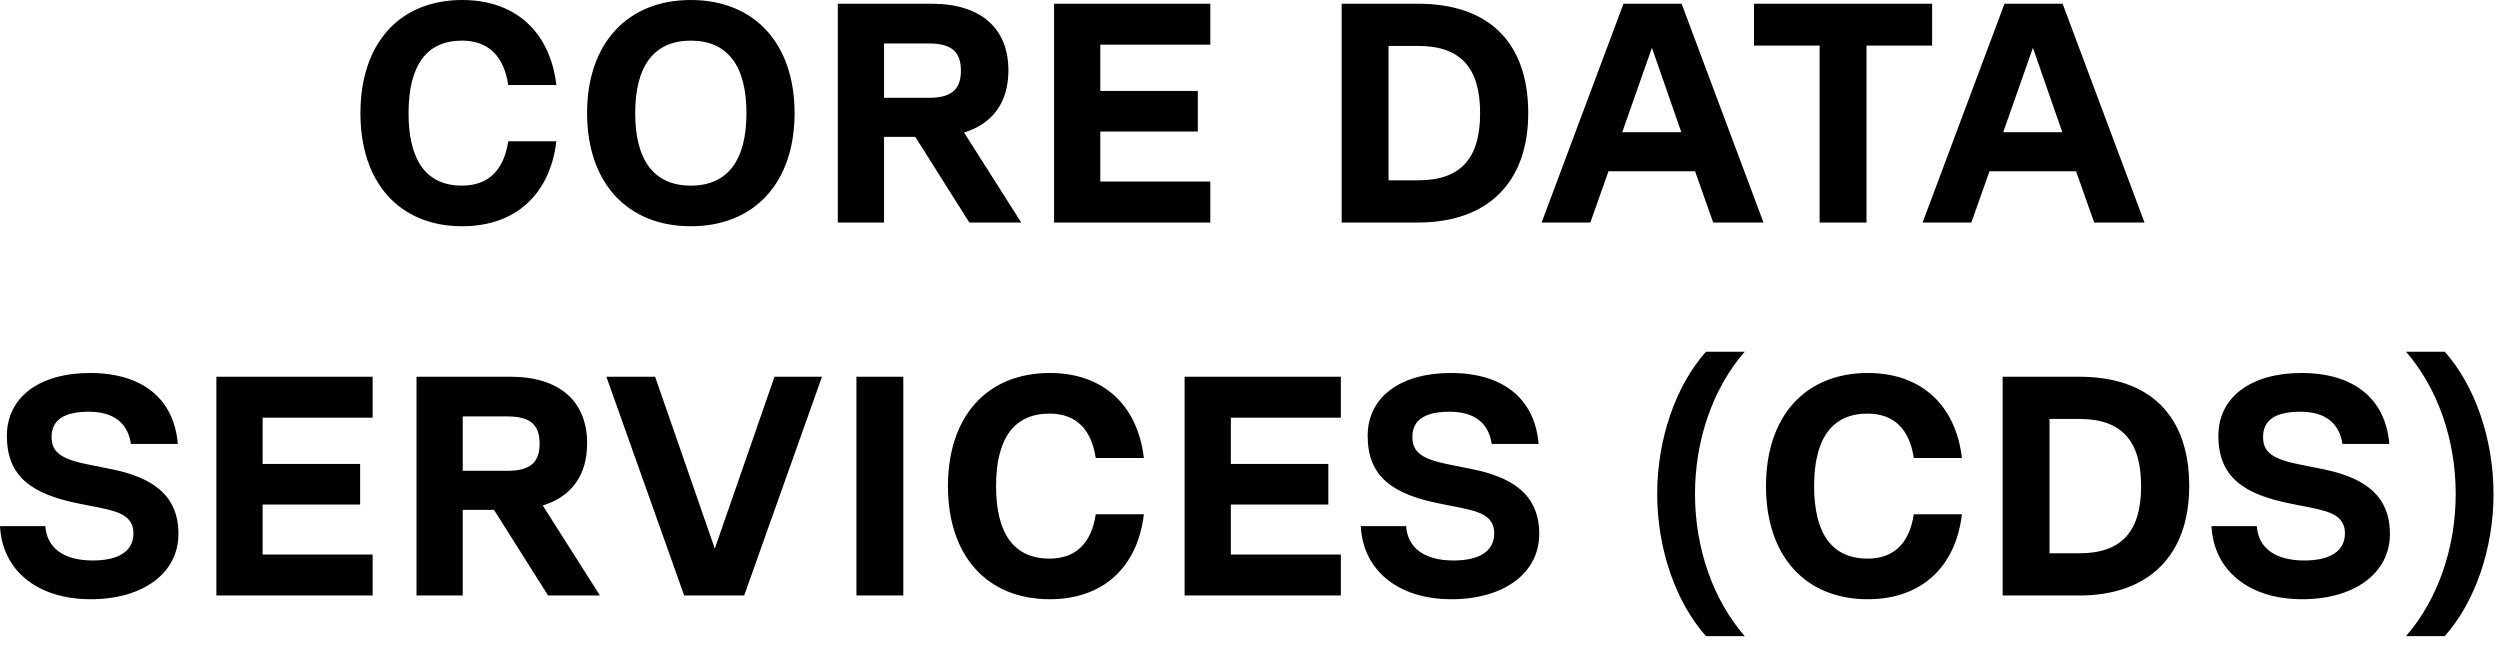 <svg xmlns="http://www.w3.org/2000/svg" width="248" height="64" viewBox="0 0 248 64" fill="none"><path d="M45.86 22.444C39.629 22.444 35.754 18.135 35.754 11.222C35.754 4.309 39.629 0 45.86 0C51.13 0 54.571 3.162 55.191 8.432H50.417C49.983 5.549 48.433 4.03 45.829 4.03C42.326 4.03 40.528 6.479 40.528 11.222C40.528 15.965 42.326 18.414 45.829 18.414C48.433 18.414 49.983 16.895 50.417 14.012H55.191C54.571 19.282 51.13 22.444 45.86 22.444ZM68.53 22.444C62.206 22.444 58.238 18.104 58.238 11.222C58.238 4.34 62.206 0 68.53 0C74.854 0 78.822 4.34 78.822 11.222C78.822 18.104 74.854 22.444 68.53 22.444ZM68.53 18.414C72.157 18.414 74.048 15.934 74.048 11.222C74.048 6.51 72.157 4.03 68.53 4.03C64.903 4.03 63.012 6.51 63.012 11.222C63.012 15.934 64.903 18.414 68.53 18.414ZM101.305 22.072H96.159L90.796 13.578H87.696V22.072H83.108V0.372H92.439C97.275 0.372 100.034 2.79 100.034 6.975C100.034 10.137 98.484 12.276 95.632 13.144L101.305 22.072ZM92.129 4.309H87.696V9.703H92.129C94.361 9.703 95.322 8.897 95.322 7.006C95.322 5.115 94.361 4.309 92.129 4.309ZM120.063 0.372V4.433H109.151V9.021H118.823V13.051H109.151V18.011H120.063V22.072H104.563V0.372H120.063ZM140.689 0.372C147.726 0.372 151.601 4.247 151.601 11.222C151.601 18.073 147.602 22.072 140.689 22.072H133.094V0.372H140.689ZM137.744 17.887H140.689C144.874 17.887 146.827 15.748 146.827 11.222C146.827 6.696 144.874 4.557 140.689 4.557H137.744V17.887ZM174.938 22.072H169.947L168.149 16.988H159.562L157.764 22.072H152.928L161.05 0.372H166.816L174.938 22.072ZM163.871 4.743L160.926 13.113H166.785L163.871 4.743ZM191.667 0.372V4.526H185.157V22.072H180.507V4.526H173.997V0.372H191.667ZM212.733 22.072H207.742L205.944 16.988H197.357L195.559 22.072H190.723L198.845 0.372H204.611L212.733 22.072ZM201.666 4.743L198.721 13.113H204.58L201.666 4.743ZM8.99 59.444C3.72 59.444 0.217 56.592 -0 52.19H4.495C4.65 54.391 6.355 55.6 9.207 55.6C11.78 55.6 13.237 54.67 13.237 52.903C13.237 51.229 11.842 50.764 10.013 50.392L7.843 49.958C3.162 49.028 0.682 47.292 0.682 43.231C0.682 39.387 3.937 37 8.928 37C14.105 37 17.267 39.542 17.639 44.037H12.989C12.679 41.929 11.222 40.844 8.835 40.844C6.355 40.844 5.115 41.65 5.115 43.355C5.115 44.905 6.138 45.556 8.773 46.083L10.943 46.517C15.004 47.323 17.701 49.028 17.701 52.965C17.701 56.871 14.167 59.444 8.99 59.444ZM36.966 37.372V41.433H26.054V46.021H35.726V50.051H26.054V55.011H36.966V59.072H21.466V37.372H36.966ZM59.514 59.072H54.368L49.005 50.578H45.905V59.072H41.317V37.372H50.648C55.484 37.372 58.243 39.79 58.243 43.975C58.243 47.137 56.693 49.276 53.841 50.144L59.514 59.072ZM50.338 41.309H45.905V46.703H50.338C52.57 46.703 53.531 45.897 53.531 44.006C53.531 42.115 52.57 41.309 50.338 41.309ZM70.909 54.422L76.83 37.372H81.542L73.823 59.072H67.871L60.152 37.372H64.988L70.909 54.422ZM84.958 59.072V37.372H89.608V59.072H84.958ZM104.141 59.444C97.91 59.444 94.035 55.135 94.035 48.222C94.035 41.309 97.91 37 104.141 37C109.411 37 112.852 40.162 113.472 45.432H108.698C108.264 42.549 106.714 41.03 104.11 41.03C100.607 41.03 98.809 43.479 98.809 48.222C98.809 52.965 100.607 55.414 104.11 55.414C106.714 55.414 108.264 53.895 108.698 51.012H113.472C112.852 56.282 109.411 59.444 104.141 59.444ZM133.012 37.372V41.433H122.1V46.021H131.772V50.051H122.1V55.011H133.012V59.072H117.512V37.372H133.012ZM143.98 59.444C138.71 59.444 135.207 56.592 134.99 52.19H139.485C139.64 54.391 141.345 55.6 144.197 55.6C146.77 55.6 148.227 54.67 148.227 52.903C148.227 51.229 146.832 50.764 145.003 50.392L142.833 49.958C138.152 49.028 135.672 47.292 135.672 43.231C135.672 39.387 138.927 37 143.918 37C149.095 37 152.257 39.542 152.629 44.037H147.979C147.669 41.929 146.212 40.844 143.825 40.844C141.345 40.844 140.105 41.65 140.105 43.355C140.105 44.905 141.128 45.556 143.763 46.083L145.933 46.517C149.994 47.323 152.691 49.028 152.691 52.965C152.691 56.871 149.157 59.444 143.98 59.444ZM173.073 63.102H169.229C166.222 59.723 164.393 54.422 164.393 48.997C164.393 43.572 166.222 38.271 169.229 34.892H173.073C169.942 38.488 168.144 43.603 168.144 48.997C168.144 54.391 169.942 59.506 173.073 63.102ZM185.292 59.444C179.061 59.444 175.186 55.135 175.186 48.222C175.186 41.309 179.061 37 185.292 37C190.562 37 194.003 40.162 194.623 45.432H189.849C189.415 42.549 187.865 41.03 185.261 41.03C181.758 41.03 179.96 43.479 179.96 48.222C179.96 52.965 181.758 55.414 185.261 55.414C187.865 55.414 189.415 53.895 189.849 51.012H194.623C194.003 56.282 190.562 59.444 185.292 59.444ZM206.258 37.372C213.295 37.372 217.17 41.247 217.17 48.222C217.17 55.073 213.171 59.072 206.258 59.072H198.663V37.372H206.258ZM203.313 54.887H206.258C210.443 54.887 212.396 52.748 212.396 48.222C212.396 43.696 210.443 41.557 206.258 41.557H203.313V54.887ZM228.37 59.444C223.1 59.444 219.597 56.592 219.38 52.19H223.875C224.03 54.391 225.735 55.6 228.587 55.6C231.16 55.6 232.617 54.67 232.617 52.903C232.617 51.229 231.222 50.764 229.393 50.392L227.223 49.958C222.542 49.028 220.062 47.292 220.062 43.231C220.062 39.387 223.317 37 228.308 37C233.485 37 236.647 39.542 237.019 44.037H232.369C232.059 41.929 230.602 40.844 228.215 40.844C225.735 40.844 224.495 41.65 224.495 43.355C224.495 44.905 225.518 45.556 228.153 46.083L230.323 46.517C234.384 47.323 237.081 49.028 237.081 52.965C237.081 56.871 233.547 59.444 228.37 59.444ZM238.677 34.892H242.521C245.528 38.271 247.357 43.572 247.357 48.997C247.357 54.422 245.528 59.723 242.521 63.102H238.677C241.808 59.506 243.606 54.391 243.606 48.997C243.606 43.603 241.808 38.488 238.677 34.892Z" fill="black"></path></svg>